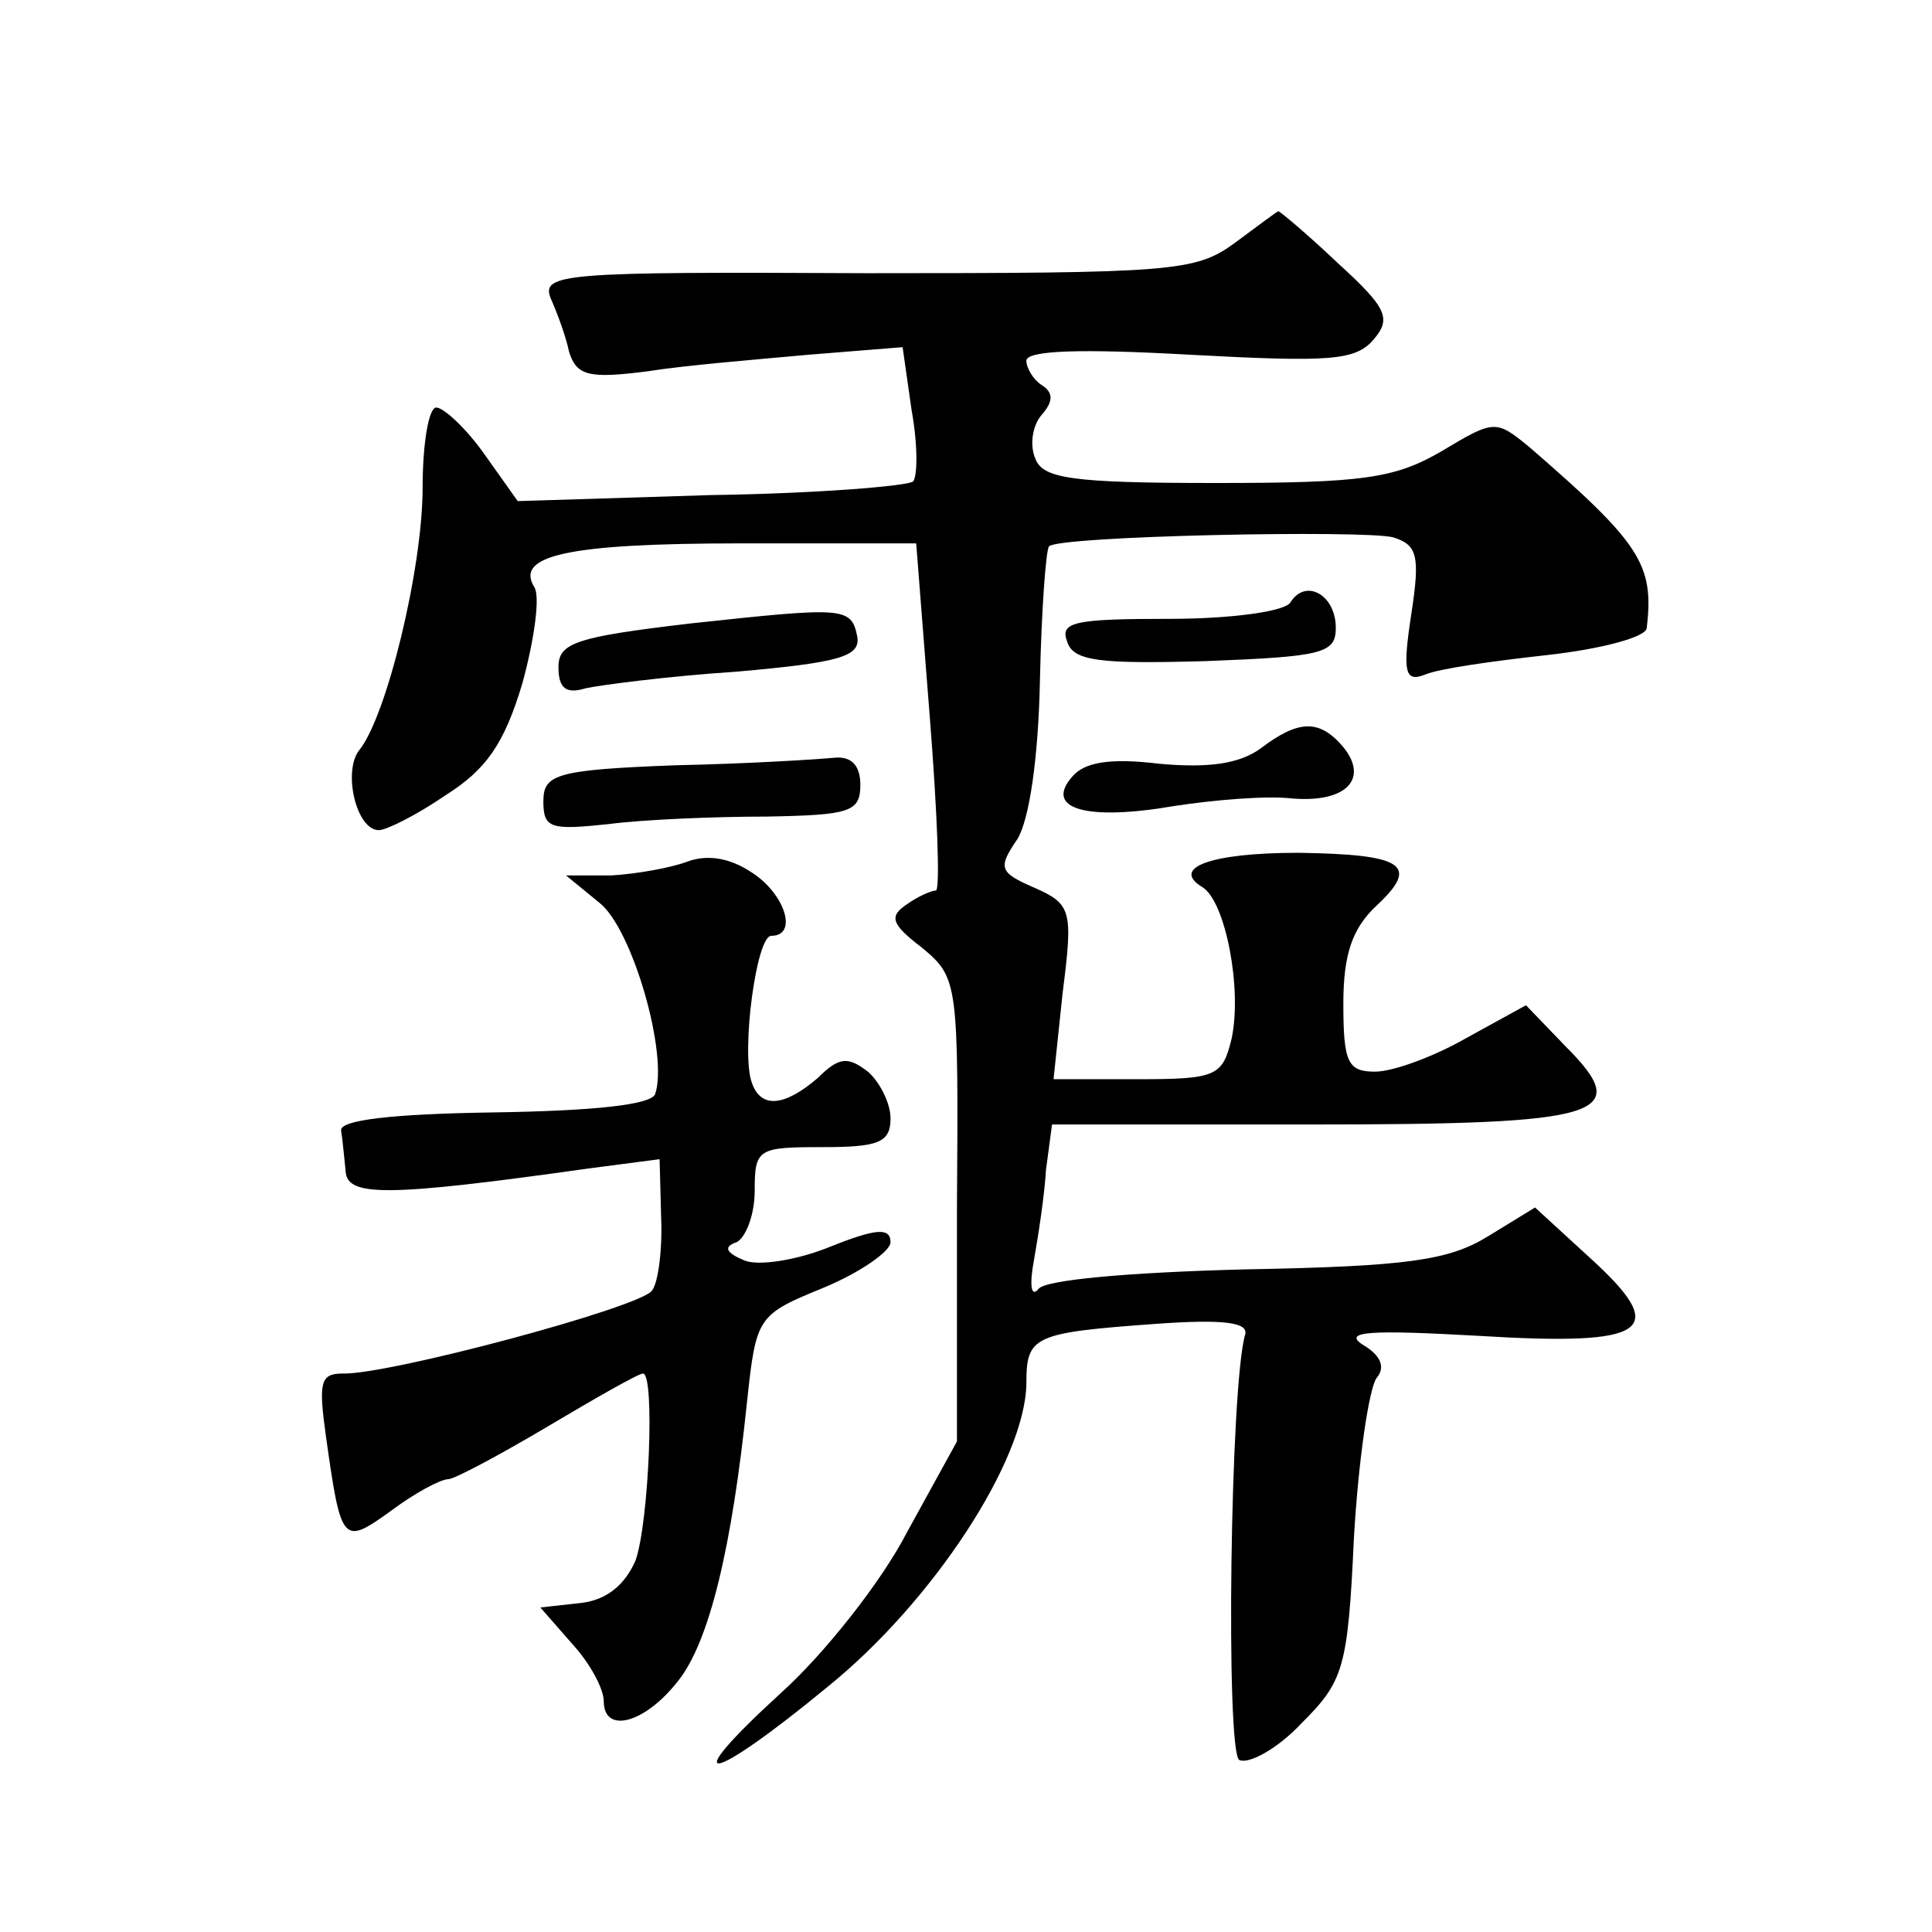<?xml version="1.0" standalone="no"?>
<!DOCTYPE svg PUBLIC "-//W3C//DTD SVG 20010904//EN"
 "http://www.w3.org/TR/2001/REC-SVG-20010904/DTD/svg10.dtd">
<svg version="1.0" xmlns="http://www.w3.org/2000/svg"
 width="128pt" height="128pt" viewBox="0 0 128 128"
 preserveAspectRatio="xMidYMid meet">
<g transform="translate(0,128) scale(0.1,-0.1)"
fill="#0" stroke="none">
<path d="M818 1119 c-26 -19 -41 -20 -244 -20 -201 1 -216 0 -209 -17 4 -9 10 -25
12 -35 5 -16 13 -18 52 -13 25 4 74 8 107 11 l62 5 6 -42 c4 -22 4 -43 1 -47 -4
-3 -64 -8 -134 -9 l-128 -4 -22 31 c-12 17 -27 31 -32 31 -5 0 -9 -24 -9 -53 0
-54 -24 -152 -42 -174 -11 -14 -2 -53 13 -53 5 0 25 10 44 23 27 17 39 34 51 74
8 29 12 58 8 64 -13 21 22 29 137 29 l116 0 9 -115 c5 -63 7 -115 4 -115 -3 0 -12
-4 -19 -9 -12 -8 -11 -13 10 -29 24 -20 24 -23 23 -174 l0 -153 -33 -60 c-17 -33
-55 -81 -84 -107 -70 -64 -48 -61 32 5 69 56 130 149 131 200 0 32 4 34 87 40 43
3 60 1 58 -7 -10 -33 -13 -276 -4 -282 6 -3 25 7 41 24 28 28 31 36 35 123 3 52
10 99 15 106 6 7 3 15 -9 22 -14 9 5 10 76 6 114 -7 128 3 74 52 l-36 33 -31 -19
c-26 -16 -53 -20 -161 -22 -78 -2 -133 -7 -137 -13 -5 -6 -6 3 -3 19 3 17 7 43
8 60 l4 30 171 0 c195 0 215 6 169 52 l-26 27 -40 -22 c-21 -12 -48 -22 -60 -22
-18 0 -21 6 -21 45 0 33 6 50 22 65 29 27 18 34 -52 35 -58 0 -85 -10 -63 -23 15
-10 26 -67 19 -100 -6 -25 -10 -27 -62 -27 l-56 0 6 57 c7 55 6 59 -19 70 -23 10
-24 13 -11 32 8 13 14 54 15 106 1 46 4 86 6 88 6 7 209 11 228 6 16 -5 18 -12
12 -51 -6 -39 -4 -45 9 -40 9 4 45 9 81 13 36 4 66 12 66 18 5 42 -4 56 -78 120
-22 18 -23 18 -58 -3 -31 -18 -52 -21 -150 -21 -95 0 -114 3 -119 16 -4 9 -2 22
4 29 8 9 8 15 0 20 -5 3 -10 11 -10 16 0 7 37 8 108 4 93 -5 110 -4 122 10 12 14
9 21 -24 51 -20 19 -38 34 -39 34 -1 0 -14 -10 -29 -21z M855 881 c-3 -6 -39 -11
-80 -11 -63 0 -73 -2 -68 -15 4 -13 21 -15 92 -13 77 3 86 5 86 22 0 22 -20 33
-30 17z M458 867 c-77 -9 -88 -13 -88 -29 0 -14 5 -18 18 -14 9 2 54 8 100 11 68
6 82 10 80 23 -4 20 -8 20 -110 9z M835 784 c-14 -10 -34 -13 -67 -10 -33 4 -50
1 -58 -9 -18 -21 10 -29 68 -19 26 4 61 7 78 5 36 -3 51 13 34 34 -16 19 -30 18
-55 -1z M448 773 c-80 -3 -88 -6 -88 -24 0 -18 5 -19 43 -15 23 3 70 5 105 5 55
1 62 3 62 21 0 13 -6 19 -17 18 -10 -1 -57 -4 -105 -5z M455 709 c-11 -4 -33 -8
-50 -9 l-30 0 22 -18 c22 -17 46 -101 37 -127 -3 -7 -41 -11 -107 -12 -67 -1 -102
-5 -101 -12 1 -6 2 -18 3 -27 1 -17 27 -17 162 2 l46 6 1 -38 c1 -22 -2 -44 -6
-49 -7 -11 -175 -56 -205 -55 -15 0 -16 -6 -11 -42 10 -71 11 -72 43 -49 16 12
33 21 38 21 4 0 34 16 66 35 32 19 60 35 63 35 8 0 4 -99 -5 -124 -7 -16 -19 -26
-36 -28 l-27 -3 21 -24 c12 -13 21 -30 21 -38 0 -22 27 -15 49 13 21 26 36 89 46
186 6 56 7 57 51 75 24 10 44 24 44 30 0 10 -10 9 -40 -3 -22 -9 -48 -13 -57 -9
-12 5 -14 9 -5 12 6 3 12 18 12 34 0 28 2 29 45 29 37 0 45 3 45 19 0 10 -7 24
-15 31 -13 10 -19 10 -33 -4 -22 -19 -38 -21 -44 -3 -7 20 3 97 13 97 18 0 9 28
-13 42 -15 10 -30 12 -43 7z"/>
</g>
</svg>
